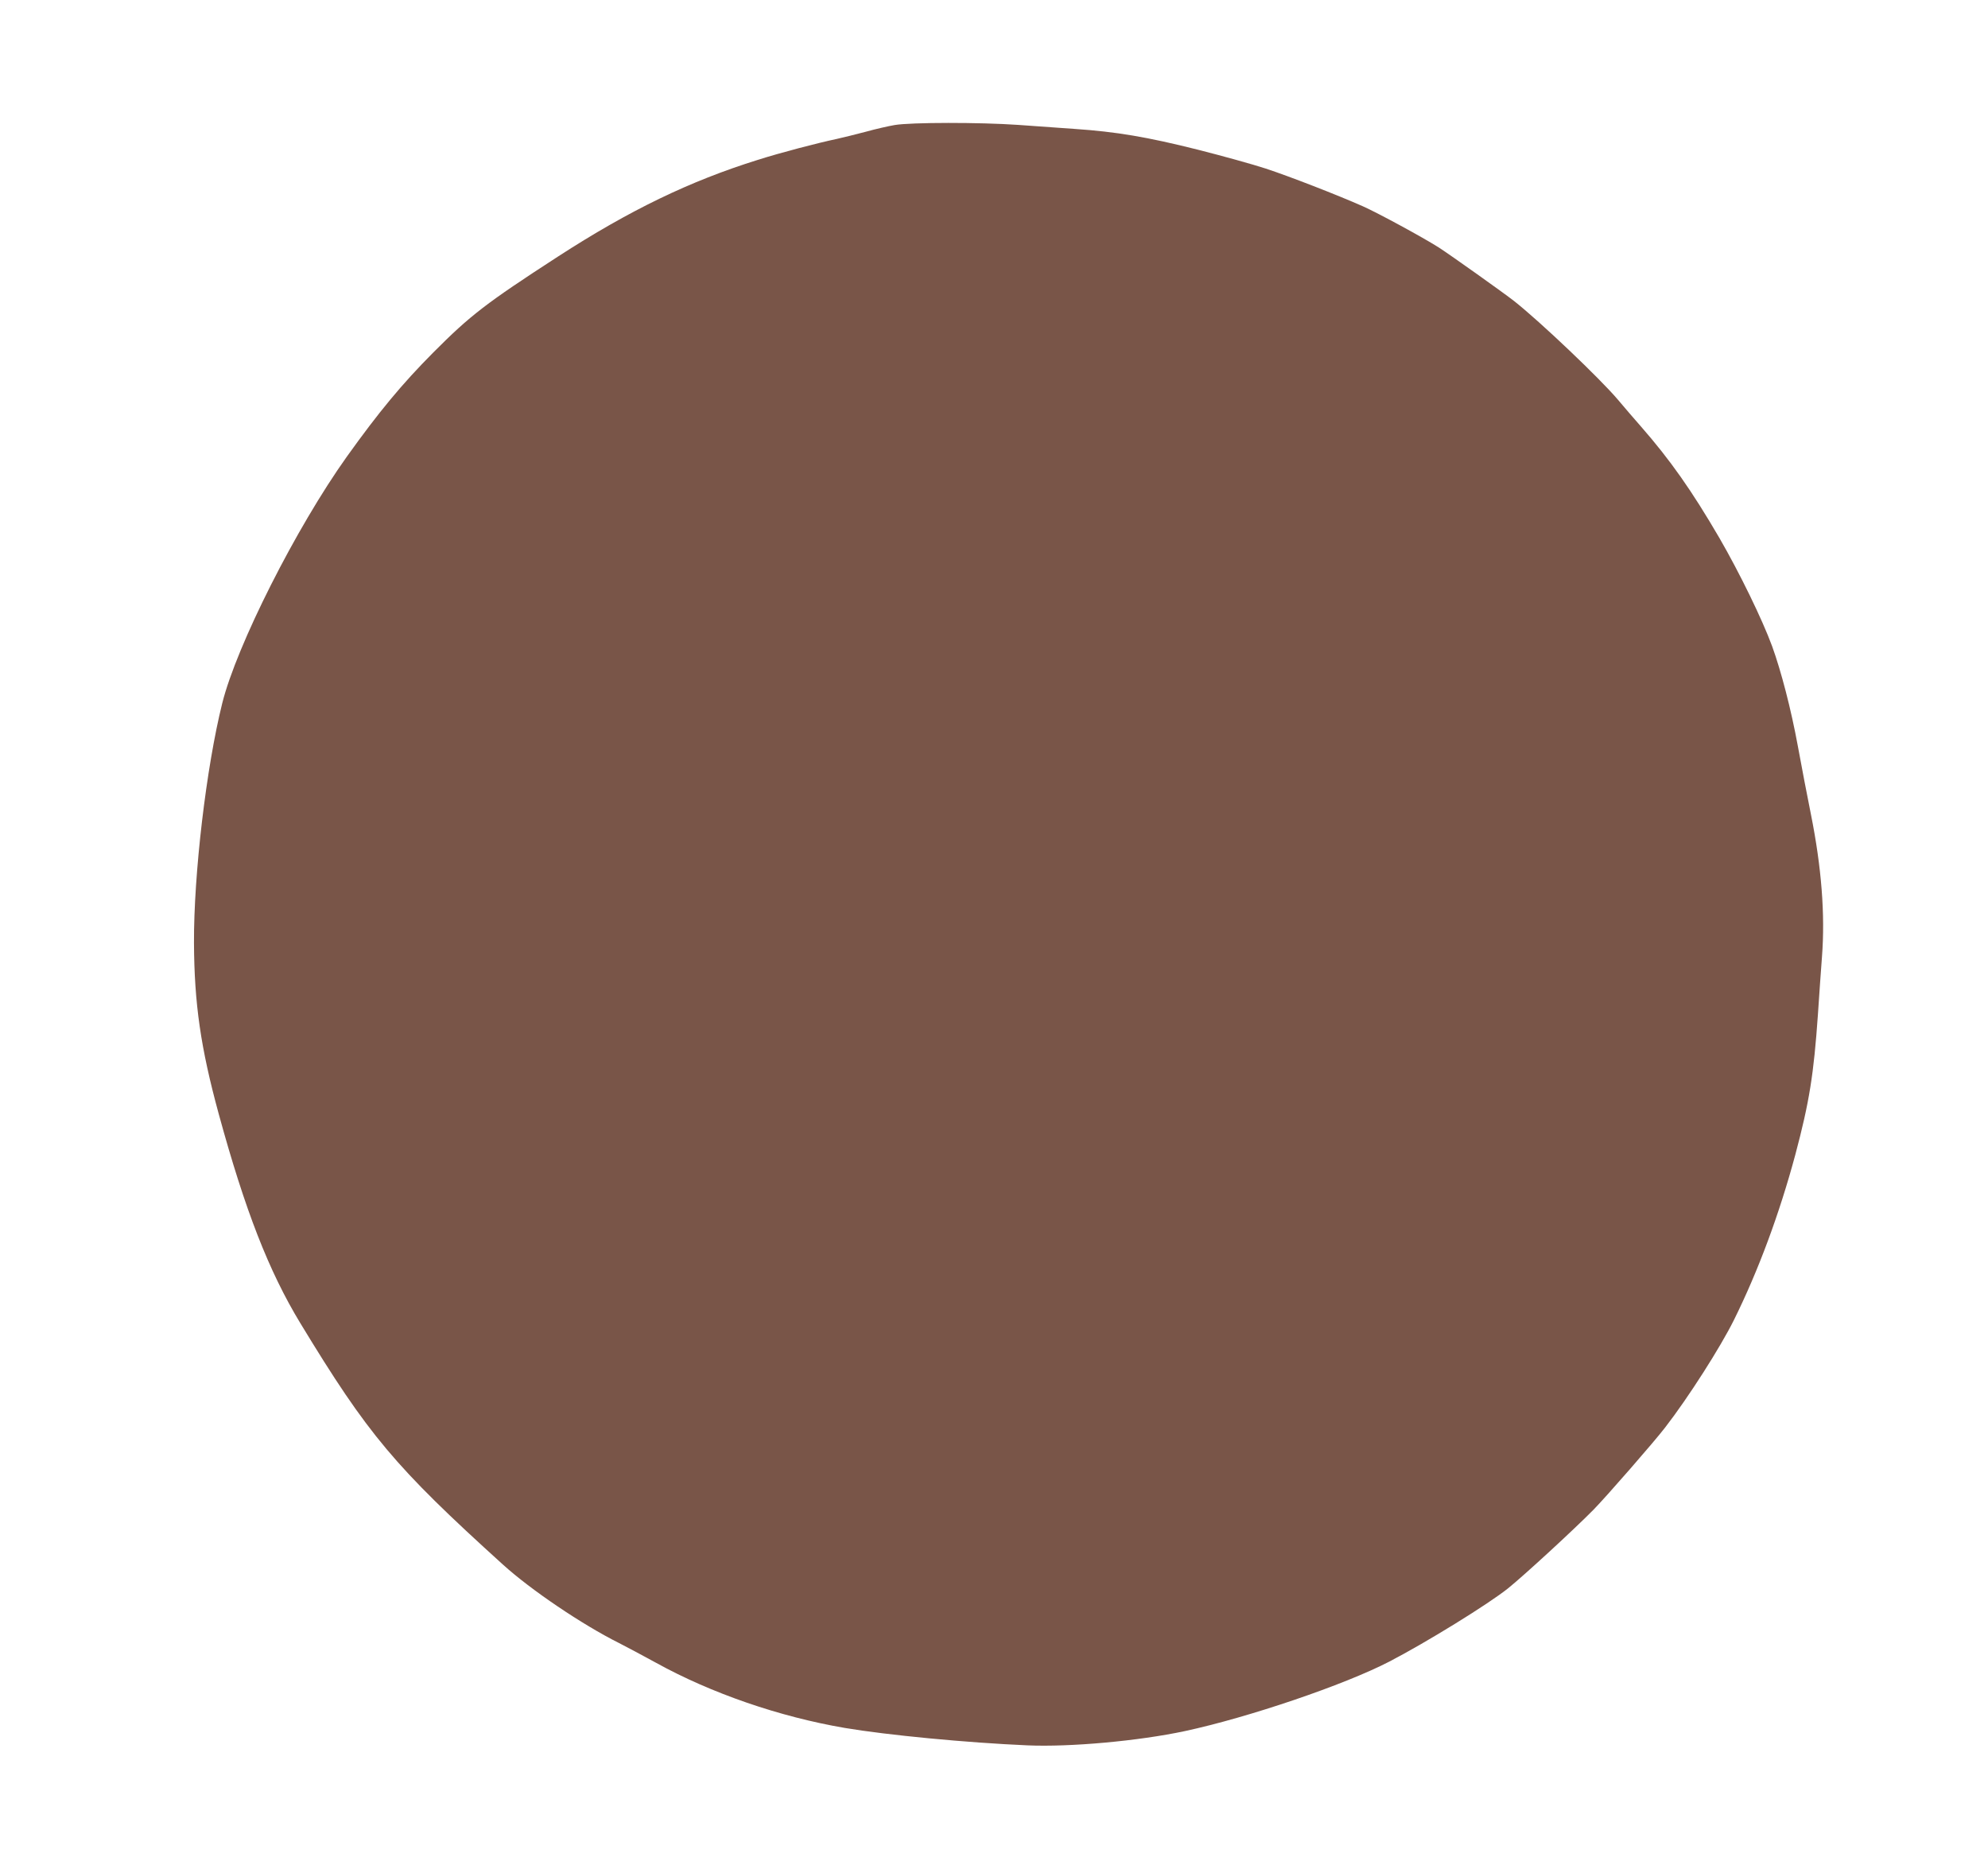 <?xml version="1.0" standalone="no"?>
<!DOCTYPE svg PUBLIC "-//W3C//DTD SVG 20010904//EN"
 "http://www.w3.org/TR/2001/REC-SVG-20010904/DTD/svg10.dtd">
<svg version="1.0" xmlns="http://www.w3.org/2000/svg"
 width="1280pt" height="1203pt" viewBox="0 0 1280 1203"
 preserveAspectRatio="xMidYMid meet">
<g transform="translate(0,1203) scale(0.1,-0.1)"
fill="#795548" stroke="none">
<path d="M5760 11225 c-41 -7 -124 -26 -185 -43 -60 -16 -146 -37 -190 -47
-119 -25 -364 -89 -505 -134 -439 -137 -826 -324 -1288 -623 -463 -300 -564
-378 -802 -617 -201 -202 -351 -383 -557 -671 -326 -457 -709 -1215 -802
-1587 -103 -413 -184 -1101 -182 -1544 2 -390 43 -674 159 -1099 170 -622 323
-1014 525 -1347 437 -720 609 -925 1306 -1556 180 -163 510 -386 746 -504 49
-25 158 -83 240 -128 353 -195 793 -347 1215 -419 273 -46 783 -95 1175 -112
274 -12 716 28 1015 92 409 88 1025 297 1315 447 241 125 639 371 765 472 102
82 427 381 550 506 78 79 393 440 461 529 151 195 356 517 443 692 158 319
293 684 395 1063 91 341 119 519 146 905 8 124 20 290 26 370 21 274 -3 577
-71 917 -22 109 -60 306 -84 438 -44 240 -108 485 -166 645 -64 174 -210 473
-339 696 -179 307 -318 504 -506 719 -39 44 -105 121 -148 172 -115 136 -500
502 -667 634 -66 52 -415 300 -485 345 -102 65 -395 224 -490 266 -162 72
-479 195 -626 243 -79 26 -277 81 -439 122 -323 81 -523 115 -790 133 -91 6
-255 18 -365 26 -244 17 -689 17 -795 -1z"/>
</g>
</svg>
